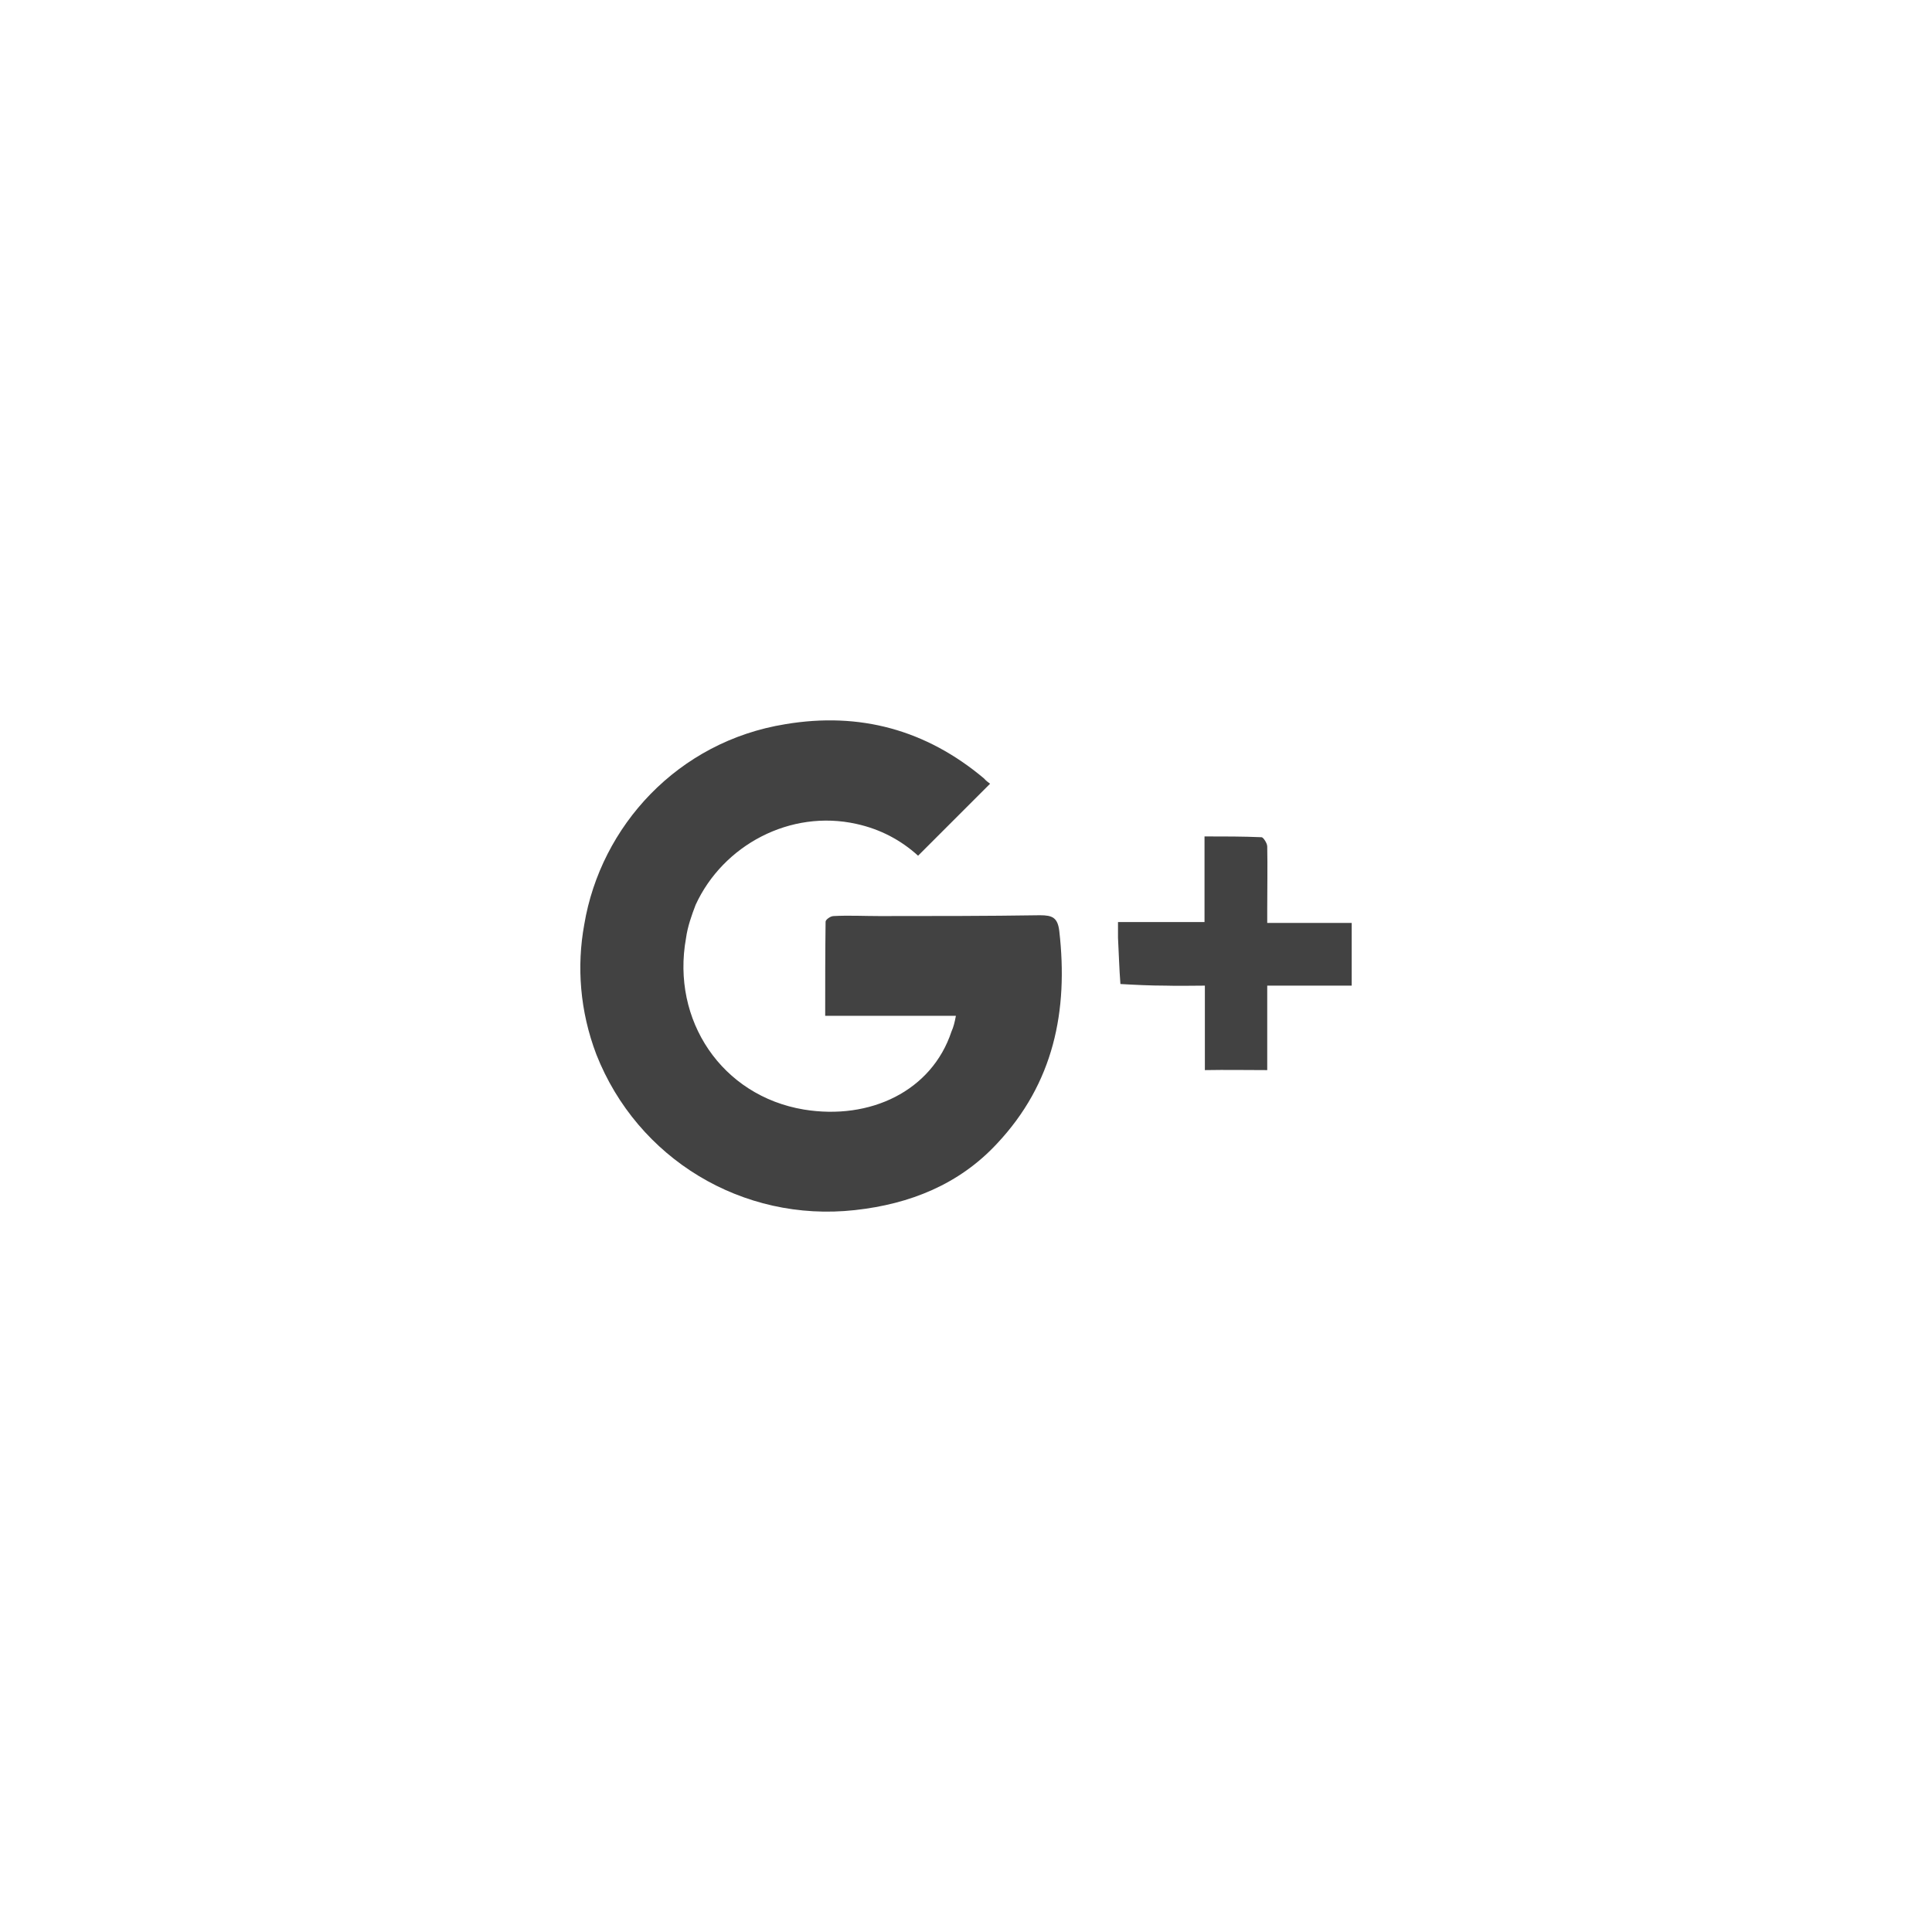 <?xml version="1.0" encoding="UTF-8"?>
<!DOCTYPE svg PUBLIC "-//W3C//DTD SVG 1.1//EN" "http://www.w3.org/Graphics/SVG/1.1/DTD/svg11.dtd">
<!-- Creator: CorelDRAW -->
<svg xmlns="http://www.w3.org/2000/svg" xml:space="preserve" width="103px" height="103px" style="shape-rendering:geometricPrecision; text-rendering:geometricPrecision; image-rendering:optimizeQuality; fill-rule:evenodd; clip-rule:evenodd"
viewBox="0 0 1.03e+006 1.03e+006">
 <defs>
  <style type="text/css">
   <![CDATA[
    .fil1 {fill:none}
    .fil2 {fill:#1F1A17}
    .fil0 {fill:#424242}
   ]]>
  </style>
 </defs>
 <g id="Layer_x0020_1">
  <path class="fil0" d="M684171 492027c-2563.01,0 -5563.03,0 -8574.87,0 0,-661.422 0,-1511.82 0,-1724.42 0,-2362.22 0,-4287.43 0,-6000.05 0,-10948.9 224.411,-21874.2 0,-33035.7 0,-1712.61 -2137.81,-4925.23 -3011.83,-4925.23 -9838.66,-425.2 -19937.2,-425.2 -30425.4,-425.2 0,13287.5 0,25736.4 0,38386.1 0,2362.22 0,4925.23 0,7275.65 -15673.3,0 -30236.5,0 -46122.4,0 0,3649.63 0,6023.67 0,8374.08 437.011,8149.67 649.611,16511.9 1287.41,24649.8 7937.07,448.822 15874.1,862.211 24224.6,862.211 6673.28,224.411 13511.9,0 20799.4,0 0,15874.1 0,30460.9 0,45035.8 11385.9,-212.6 21874.2,0 33248.3,0 0,-15011.9 0,-29598.7 0,-45035.8 15437.1,0 30023.9,0 45024,0 0,-8787.47 0,-16937.1 0,-25512 0,-2787.42 0,-5362.25 0,-7925.26 -12000.1,0 -24224.6,0 -36449.1,0l0 0zm-129733 -4086.65c-28523.8,437.011 -57047.7,437.011 -85559.7,437.011 -8137.86,0 -16511.9,-437.011 -24460.8,0 -1700.8,0 -4275.62,1925.21 -4275.62,2988.21 -212.6,16523.7 -212.6,33035.7 -212.6,50185.4 23374.2,0 46311.4,0 69685.6,0 -637.8,3425.22 -1275.6,6000.05 -2350.41,8362.27 -10523.7,31736.5 -43323.2,47398 -78709.3,41610.6 -43748.4,-7299.27 -70760.4,-47610.6 -62823.3,-91359 850.4,-6212.65 3000.02,-12224.5 5137.83,-17799.3 14586.7,-31736.5 50398,-51035.8 85784.1,-43098.8 12649.7,2787.42 23598.6,8574.87 32799.5,16937.1 12862.3,-12862.3 25086.8,-25086.8 38386.1,-38374.3 -862.211,-649.611 -2350.41,-1724.42 -3212.62,-2799.23 -30874.3,-25949 -66272.2,-35598.7 -105934,-28949 -57272.1,9224.48 -98422,54260.3 -107209,106784 -4074.83,22311.2 -2362.22,46122.4 6437.06,69272.2 21874.2,55547.7 77823.4,89634.5 137871,82996.7 29374.2,-3224.43 55547.7,-13724.5 75697.4,-35397.9 30224.6,-32161.7 38149.9,-70748.6 33236.5,-113434 -862.211,-7074.86 -3637.82,-8362.27 -10287.5,-8362.27l0 0z"/>
 </g>
 <circle class="fil1" cx="-9.17788e+006" cy="-4.25974e+006" r="153374"/>
 <polyline class="fil1" points="-9.19625e+006,-4.33305e+006 -9.19625e+006,-4.23726e+006 -9.11059e+006,-4.23726e+006 "/>
 <circle class="fil1" cx="-3.48467e+006" cy="-3.04905e+006" r="116269"/>
 <path class="fil1" d="M-3.49112e+006 -2.87748e+006l24118.3 0c100796,0 183261,82465.2 183261,183261l0 0c0,3141.76 -106.3,6236.27 -259.845,9318.97l248.033 283.467 0 26090.8c0,24378.1 -19937.2,44315.3 -44315.3,44315.3l-303959 0c-24378.1,0 -44315.3,-19937.2 -44315.3,-44315.3l0 -29657.7 -11.811 -3035.46 -59.056 -3189 0 0c0,-100796 84496.7,-183072 185293,-183072z"/>
 <path class="fil1" d="M-6.02851e+006 -3.14203e+006l78543.9 0c25559.3,0 55500.4,-3295.3 69449.3,22925.4 14055.2,26362.4 17539.5,53374.4 23563.2,82488.8l489866 0 -59941.4 155021c-11409.5,28523.8 -21118.3,74410 -60106.8,74410l-309876 0 -59941.4 -229431"/>
 <circle class="fil1" cx="-5.77634e+006" cy="-2.6687e+006" r="63041.8"/>
 <circle class="fil1" cx="-5.4911e+006" cy="-2.6687e+006" r="63041.8"/>
 <circle class="fil1" cx="-3.41309e+006" cy="-1.63179e+006" r="191175"/>
 <path class="fil1" d="M-3.41672e+006 -1.88661e+006c-36295.6,-1133.87 -62480.8,-20303.3 -92197.6,-21071 -19748.2,-519.689 -33673.5,15791.5 -51791.7,46925.6 -25701,44126.3 -54390.2,61819.4 -102036,95362.9 -24779.7,17433.2 -43535.8,36590.8 -32834.9,60803.6 15484.4,34996.3 25937.2,33248.3 30094.7,77776.2"/>
 <path class="fil1" d="M-3.41672e+006 -1.88661e+006c36295.6,-1133.87 62480.8,-20303.3 92197.6,-21071 19748.2,-519.689 33673.5,15791.5 51791.7,46925.6 25701,44126.3 54390.2,61819.4 102036,95362.9 24779.7,17433.2 43535.8,36590.8 32834.9,60803.6 -15484.4,34996.3 -25937.2,33248.3 -30094.7,77776.2"/>
 <path class="fil1" d="M-3.41672e+006 -1.36702e+006c36295.6,1133.87 62480.8,20303.3 92197.6,21071 19748.2,519.689 33673.5,-15791.5 51791.7,-46925.6 25701,-44126.3 54390.2,-61819.4 102036,-95362.9 24779.7,-17433.2 43535.8,-36590.8 32834.9,-60803.6 -15484.4,-34996.3 -25937.2,-33248.3 -30094.7,-77776.2"/>
 <path class="fil1" d="M-3.41672e+006 -1.36702e+006c-36295.6,1133.87 -62480.8,20303.3 -92197.6,21071 -19748.2,519.689 -33673.5,-15791.5 -51791.7,-46925.6 -25701,-44126.3 -54390.2,-61819.4 -102036,-95362.9 -24779.7,-17433.2 -43535.8,-36590.8 -32834.9,-60803.6 15484.4,-34996.3 25937.2,-33248.3 30094.7,-77776.2"/>
 <polyline class="fil1" points="-3.479e+006,-1.6396e+006 -3.42037e+006,-1.57579e+006 -3.32897e+006,-1.68443e+006 "/>
 <path class="fil1" d="M-7.54633e+006 -1.94879e+006l163289 0c40925.5,0 74410,33484.5 74410,74410l0 227364c0,26149.8 -21389.9,47539.7 -47539.7,47539.7l-217029 0c-26149.8,0 -47539.7,-21389.9 -47539.7,-47539.7l0 -227364c0,-40925.5 33484.5,-74410 74410,-74410z"/>
 <ellipse class="fil1" cx="-7.46513e+006" cy="-1.38908e+006" rx="33519.9" ry="27992.3"/>
 <line class="fil1" x1="-7.77719e+006" y1="-1.77742e+006" x2="-7.66839e+006" y2= "-1.77742e+006" />
 <line class="fil1" x1="-7.15631e+006" y1="-1.77742e+006" x2="-7.26511e+006" y2= "-1.77742e+006" />
 <path class="fil1" d="M-7.72279e+006 -1.77742e+006c0,62409.9 43500.3,114662 101824,128139"/>
 <path class="fil1" d="M-7.21071e+006 -1.77742e+006c0,61276.1 -41929.5,112761 -98658.2,127371"/>
 <rect class="fil1" x="-7.64335e+006" y="-1.59947e+006" width="357322" height="66130.4" rx="33059.3" ry="33059.3"/>
 <line class="fil1" x1="-7.46468e+006" y1="-1.53334e+006" x2="-7.46513e+006" y2= "-1.41707e+006" />
 <circle class="fil1" cx="-7.63512e+006" cy="-1.37916e+006" r="29905.7"/>
 <circle class="fil1" cx="-7.29567e+006" cy="-1.37881e+006" r="29905.7"/>
 <path class="fil1" d="M-7.63169e+006 -1.40262e+006c7535.49,-33815.2 40075.1,-59457.1 78768.3,-59457.1l176470 0c36614.5,0 67724.9,22972.6 77339.2,54094.9"/>
 <rect class="fil1" x="-1.07586e+007" y="-293105" width="353542" height="584190" rx="55122.5" ry="55122.5"/>
 <line class="fil1" x1="-1.07586e+007" y1="54945.3" x2="-1.04051e+007" y2= "54945.3" />
 <line class="fil1" x1="-1.07586e+007" y1="174096" x2="-1.04051e+007" y2= "174096" />
 <line class="fil1" x1="-1.05818e+007" y1="54945.3" x2="-1.05818e+007" y2= "-293105" />
 <line class="fil1" x1="-1.06474e+007" y1="-66839.1" x2="-1.06474e+007" y2= "-133903" />
 <line class="fil1" x1="-1.0519e+007" y1="-67736.7" x2="-1.0519e+007" y2= "-134800" />
 <line class="fil1" x1="-1.06193e+007" y1="119989" x2="-1.05469e+007" y2= "119989" />
 <line class="fil1" x1="-1.06193e+007" y1="229289" x2="-1.05469e+007" y2= "229289" />
 <line class="fil1" x1="-1.07022e+007" y1="333699" x2="-1.07022e+007" y2= "292490" />
 <line class="fil1" x1="-1.04602e+007" y1="332294" x2="-1.04602e+007" y2= "291085" />
 <rect class="fil1" x="-6.24837e+006" y="-209647" width="619139" height="63437.5"/>
 <polyline class="fil1" points="-6.16148e+006,-146210 -6.22969e+006,186368 -6.20297e+006,186108 -6.0974e+006,-146210 "/>
 <polyline class="fil1" points="-5.72943e+006,-146210 -5.66122e+006,186368 -5.68794e+006,186108 -5.7935e+006,-146210 "/>
 <line class="fil1" x1="-6.1181e+006" y1="-81036.1" x2="-5.77298e+006" y2= "-81591.2" />
 <rect class="fil1" x="-2.72468e+006" y="-102780" width="110812" height="330428" rx="55405.9" ry="55405.9"/>
 <rect class="fil1" x="-2.32747e+006" y="-100300" width="110812" height="330428" rx="55405.9" ry="55405.9"/>
 <path class="fil1" d="M-2.67653e+006 -103961l0 -111024c0,-35988.5 29433.3,-65421.8 65421.8,-65421.8l272825 0c35988.5,0 65421.8,29433.3 65421.8,65421.8l0 111024"/>
 <line class="fil1" x1="-2.61387e+006" y1="-13571" x2="-2.32747e+006" y2= "-13571" />
 <line class="fil1" x1="-2.61387e+006" y1="75780.1" x2="-2.32747e+006" y2= "75780.1" />
 <line class="fil1" x1="-2.66928e+006" y1="227647" x2="-2.28869e+006" y2= "227565" />
 <path class="fil2" d="M-1.47706e+006 9.93365e+006c-1311.03,-59.056 -8244.16,165.356 -8645.74,94.489 -10287.5,-1547.26 -3507.9,4618.15 -8704.79,-3389.79 14232.4,-6342.57 6519.73,-31169.5 44823.2,-14291.4l-696.856 3814.99c6129.97,13960.7 7476.44,5822.88 8645.74,8291.4l7783.52 -4488.22c-2267.73,5976.42 -3342.55,5137.83 2704.75,3035.46 -2433.09,7263.84 -2539.39,4854.37 4311.06,2551.2 448.822,-153.544 1641.74,-779.534 2090.57,-992.134 590.556,-271.656 1594.5,-1287.41 2055.13,-2161.43l4133.89 -3472.47c3035.46,15767.8 118.111,2633.88 5173.27,6956.75 -2775.61,6496.11 -2622.07,4039.4 4618.15,2468.52l21212.8 -1677.18 -3224.43 16204.8c-13263.9,5220.51 -15413.5,1736.23 -28500.2,980.322 -12366.2,-708.667 -6236.27,2799.23 -19429.3,6578.79l-14752.1 -9011.88c-7925.26,-6259.89 -3838.61,7606.36 -5598.47,-10122.1l-7748.09 295.278 -10252 -1665.37zm-68398.2 94961.4c26964.8,35740.4 39555.4,14929.2 62835.1,16689.1l19996.2 6980.37c-2728.37,26669.5 -5811.07,23232.5 5362.25,28795.5 18449,14315.1 -826.778,35598.7 6614.22,49134.2 4003.97,3543.33 2078.76,70.867 4712.63,5078.78 2492.15,4736.26 921.267,3448.85 2055.13,7192.97 2917.35,9590.62 -141.733,3921.29 5929.18,12425.3l5291.38 9803.22c8740.22,-1476.39 17055.2,-3862.23 26409.7,-6944.93 14031.6,-4618.15 11504,-3720.5 20716.7,-17693l4334.68 -7441c13015.8,-32220.7 15212.7,-16228.5 21224.6,-25783.7 6070.91,-32433.3 3366.17,-23326.9 17551.3,-50374.4 6755.96,-12874.1 16830.8,-30874.3 15425.3,-48650l-5846.5 3141.76 -4299.25 3236.25c-614.178,401.578 -1759.86,1074.81 -2326.79,1440.96 -11.811,11.811 -4818.93,2444.9 -5031.53,2539.39 -8870.15,-4960.67 -18212.7,-14291.4 -20811.2,-22866.3 -6696.9,-13748.1 -15992.2,-22771.8 -20775.7,-35291.6 13134,1948.83 11799.3,3791.37 18271.8,14929.2 3543.33,6106.35 6968.56,12767.8 10653.6,17988.3l7736.28 13074.9c15956.8,-2515.77 21826.9,-18980.5 31582.9,-29350.6l-94.489 -6106.35 3720.5 -7488.25c-7523.68,-2858.29 -3566.96,-413.389 -9755.98,-5055.16l9000.07 -7145.72c7535.49,-1204.73 8350.46,-1972.46 15945,2444.9 17787.5,10346.5 13370.2,22311.2 23197,35716.8 3720.5,5055.16 425.2,1700.8 5149.65,5279.57 566.933,-18153.7 -8078.8,-42000.3 -271.656,-57248.5 19441.1,42898 6224.46,93886.5 -5539.41,134351 -1511.82,6307.13 -94.489,2267.73 -2728.37,7901.64 -259.845,555.122 -1311.03,2480.33 -1523.63,2043.32 -212.6,-437.011 -1145.68,1228.36 -1700.8,1866.16 -20610.4,37311.3 -50504.3,71362.8 -90284.2,88902.3l-27992.3 12307.2c-57106.7,10074.9 -62339.1,10133.9 -118950,-590.556 -6023.67,-897.645 -7015.8,-472.445 -12791.4,-2905.53 -9330.78,-3944.91 -5338.62,-3283.49 -7913.45,-5397.68 -17149.7,-7736.28 -29079,-15130 -42555.4,-26598.6 -12330.8,-10511.9 -23078.9,-24531.7 -33354.6,-32586.9 3437.03,-12767.8 2669.31,8870.15 5421.3,-25949 1027.57,-13004 4570.9,-7381.95 5114.21,-23279.7 -9685.11,-19441.1 -16996.2,-18933.2 -25252.2,-28842.7 -11787.5,-14114.3 1251.98,-23078.9 -16712.7,-36980.6 -9874.09,-32988.4 -10736.3,-38197.1 874.022,-72886.4 6744.15,-20149.8 18484.4,-48850.8 35102.6,-51791.7 10948.9,-14492.2 649.611,-1417.33 13417.4,-8090.61l8752.04 -9224.48c236.222,-1098.43 1063,-1204.73 1653.56,-1736.23l1606.31 35.433c673.233,519.689 1240.17,1051.19 1393.71,2126 129.922,944.889 1098.43,1665.37 1240.17,1877.97 129.922,188.978 543.311,1299.22 1098.43,1653.56l-3838.61 2314.98c8645.74,4216.57 3000.02,-8350.46 5267.76,4464.6 1346.47,7689.04 4440.98,1866.16 -5492.17,5137.83 8161.48,-1240.17 5515.79,-2291.36 14964.7,-15354.4l13535.5 -19181.2c3460.66,-6224.46 5031.53,-10287.5 6177.21,-13819 -9378.02,-3755.93 -637.8,-1003.94 -4854.37,2267.73l-685.045 -755.911c-6744.15,2409.47 -8586.68,3838.61 -15401.7,5315l720.478 -1370.09c8244.16,-4830.75 4948.86,-2858.29 7759.9,-7712.66 7748.09,-2255.92 7629.98,-4098.46 17846.6,-6366.19 19441.1,-4311.06 7500.06,165.356 19641.9,-7771.71 11043.4,-7216.59 23326.9,-8929.2 38350.7,-13134 6212.65,-1830.72 4287.43,-2409.47 3200.81,4405.55 3318.92,1157.49 8421.32,3082.7 10500.1,4429.17 5090.59,3295.3 3000.02,2126 5598.47,5929.18 4287.43,-389.767 3059.08,-1263.79 3059.08,3295.3l31500.2 -3082.7c413.389,-649.611 3307.11,-6011.86 3472.47,-6200.83 614.178,-354.333 17988.3,-5563.03 26374.2,-1240.17l-8433.14 6448.87c637.8,460.633 1606.31,921.267 2019.7,1228.36l6519.73 5917.37c7842.58,11633.9 -4689.01,2196.87 7429.19,12437.1l-12543.4 6318.95c-6496.11,13854.4 -4795.31,16393.8 -17090.7,9165.42 732.289,-637.8 2952.78,-3236.25 3330.73,-3661.45l3472.47 -4063.02c-11256,389.767 -10193,-1500.01 -24236.4,-2362.22 -6815.01,6354.38 -5976.42,4818.93 -10393.8,12685.1 -5303.19,8208.72 -8007.94,8255.97 -13878.1,11504l-507.878 6153.59 13393.8 -625.989 5066.97 8645.74 3637.82 -3885.86c791.345,-10511.9 -2350.41,-15319 4098.46,-17362.3 2988.21,-8220.54 -6165.4,-3602.39 7759.9,-7063.05 0,12106.4 791.345,2539.39 -3614.2,6401.62l2480.33 7937.07c3885.86,7582.74 1381.9,9129.99 -2822.86,17055.2 -3519.71,35.433 -19535.6,1169.3 -21685.2,-5019.72 -354.333,-1051.19 -1417.33,-897.645 -2208.68,-1192.92l637.8 6791.39 -15224.5 6070.91c-330.711,-519.689 -944.889,-1889.78 -1110.24,-1452.77l-2870.1 -3070.89c-283.467,-283.467 -1181.11,-1039.38 -1736.23,-1594.5l791.345 -933.078 -3814.99 2858.29 -1925.21 7322.89 6047.29 -1618.12c-2492.15,8338.65 1618.12,2326.79 -3224.43,8799.28l-1240.17 -2102.38c-11586.7,720.478 -4629.96,-779.534 -7110.29,3366.17 5515.79,6248.08 3259.87,685.045 5929.18,12342.6l-22488.4 -1370.09c-1381.9,8055.18 744.1,-1464.58 -1299.22,6992.18 -484.256,1984.27 -2433.09,9189.05 -2444.9,9366.21 -649.611,7629.98 -779.534,2881.91 4771.69,13488.3 -5964.61,2078.76 -1736.23,-980.322 -6425.25,2492.15l-13334.7 17964.7c-15248.1,10015.8 -15106.4,12000.1 -19039.5,32716.8 -6378,33543.6 -1476.39,14149.7 2740.18,38681.4zm-17173.4 -190643c5704.77,-3295.3 3649.63,2185.06 5185.08,-8185.1m-89906.2 41268l-2858.29 4275.62c-2598.45,8952.82 -3437.03,11421.3 -10322.9,15885.9 1606.31,5822.88 3307.11,4901.61 -1937.02,4901.61 -6708.71,23492.3 -16074.9,39815.3 -19960.8,70925.7 -3519.71,28169.5 -980.322,59551.6 5929.18,84839.2 43500.3,159131 229903,208135 336298,132001 2787.42,-2881.91 1724.42,-2291.36 5078.78,-4960.67 696.856,-555.122 2893.72,-2066.94 3637.82,-2551.2 4736.26,-3094.51 4559.09,-2456.71 8598.49,-4476.41 28842.7,-25925.4 45378.3,-40346.8 65209.2,-80504.6 17291.5,-35020 25393.9,-78166 20586.8,-123332 -8551.25,-80197.5 -64807.6,-146576 -118064,-171982l-5090.59 -1960.64c-2090.57,-744.1 -3318.92,-826.778 -6507.92,-2503.96 -4039.4,-2114.19 -3673.26,-2622.07 -5799.26,-4370.11 -58783.9,-18826.9 -105048,-26327 -166029,-2940.97 -47823.2,18354.5 -86173.9,49961 -108769,86752.6z"/>
 <path class="fil2" d="M-562292 1.11025e+007l57591 -25334.8c-13641.8,3283.49 -17468.6,4192.95 -33354.6,10913.5 -15000.1,6330.76 -13984.4,5622.09 -24236.4,14421.4z"/>
</svg>
